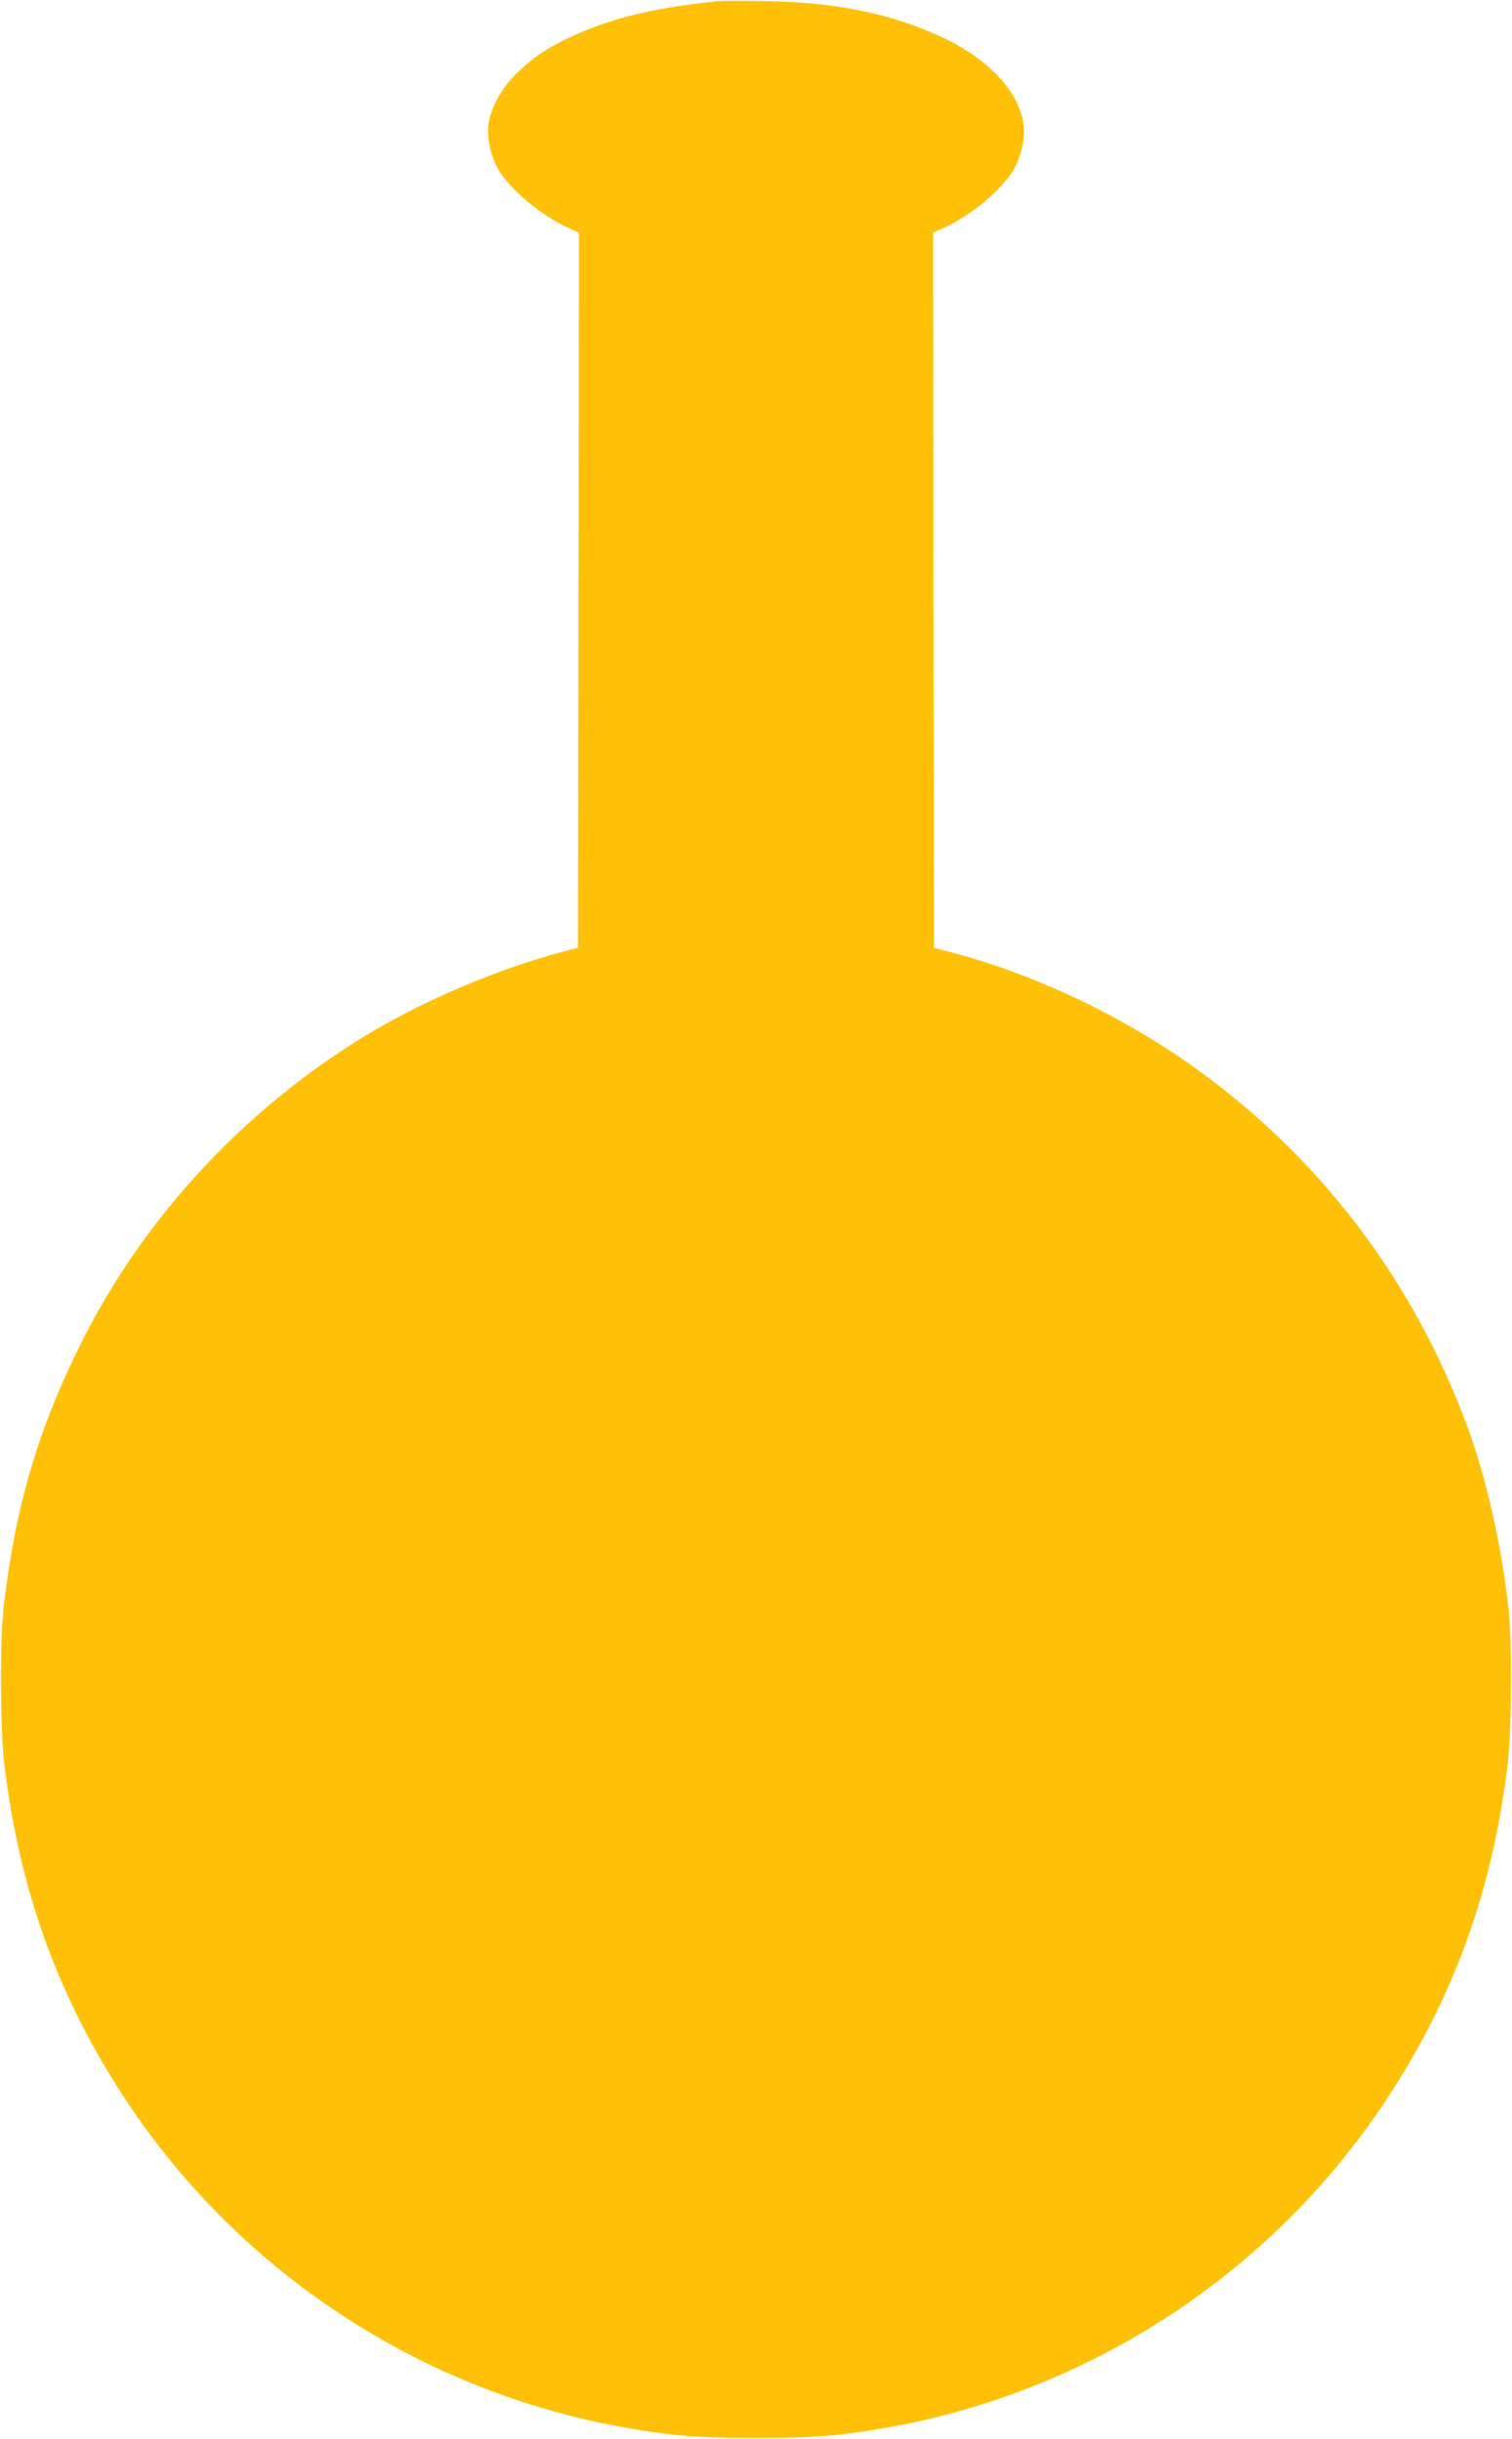 <?xml version="1.0" standalone="no"?>
<!DOCTYPE svg PUBLIC "-//W3C//DTD SVG 20010904//EN"
 "http://www.w3.org/TR/2001/REC-SVG-20010904/DTD/svg10.dtd">
<svg version="1.0" xmlns="http://www.w3.org/2000/svg"
 width="794pt" height="1280pt" viewBox="0 0 794 1280"
 preserveAspectRatio="xMidYMid meet">
<g transform="translate(0,1280) scale(0.1,-0.1)"
fill="#ffc107" stroke="none">
<path d="M3775 12794 c-339 -34 -567 -89 -781 -189 -119 -55 -203 -113 -287
-196 -78 -78 -133 -181 -143 -269 -8 -67 15 -164 53 -230 61 -104 225 -241
366 -305 l57 -26 -2 -1877 -3 -1876 -70 -18 c-360 -93 -788 -278 -1103 -478
-618 -392 -1118 -942 -1436 -1578 -225 -450 -346 -860 -407 -1387 -20 -168
-18 -646 4 -825 80 -665 285 -1228 643 -1768 598 -901 1548 -1522 2614 -1711
247 -44 393 -55 690 -55 297 0 443 11 690 55 1066 189 2016 810 2614 1711 358
540 563 1103 643 1768 22 179 24 657 4 825 -40 346 -118 686 -218 955 -274
739 -739 1362 -1361 1827 -403 302 -894 539 -1367 661 l-70 18 -3 1876 -2
1877 54 24 c146 67 307 201 369 307 38 66 61 163 53 230 -20 174 -182 350
-430 465 -264 123 -554 183 -921 189 -115 2 -228 2 -250 0z"/>
</g>
</svg>
